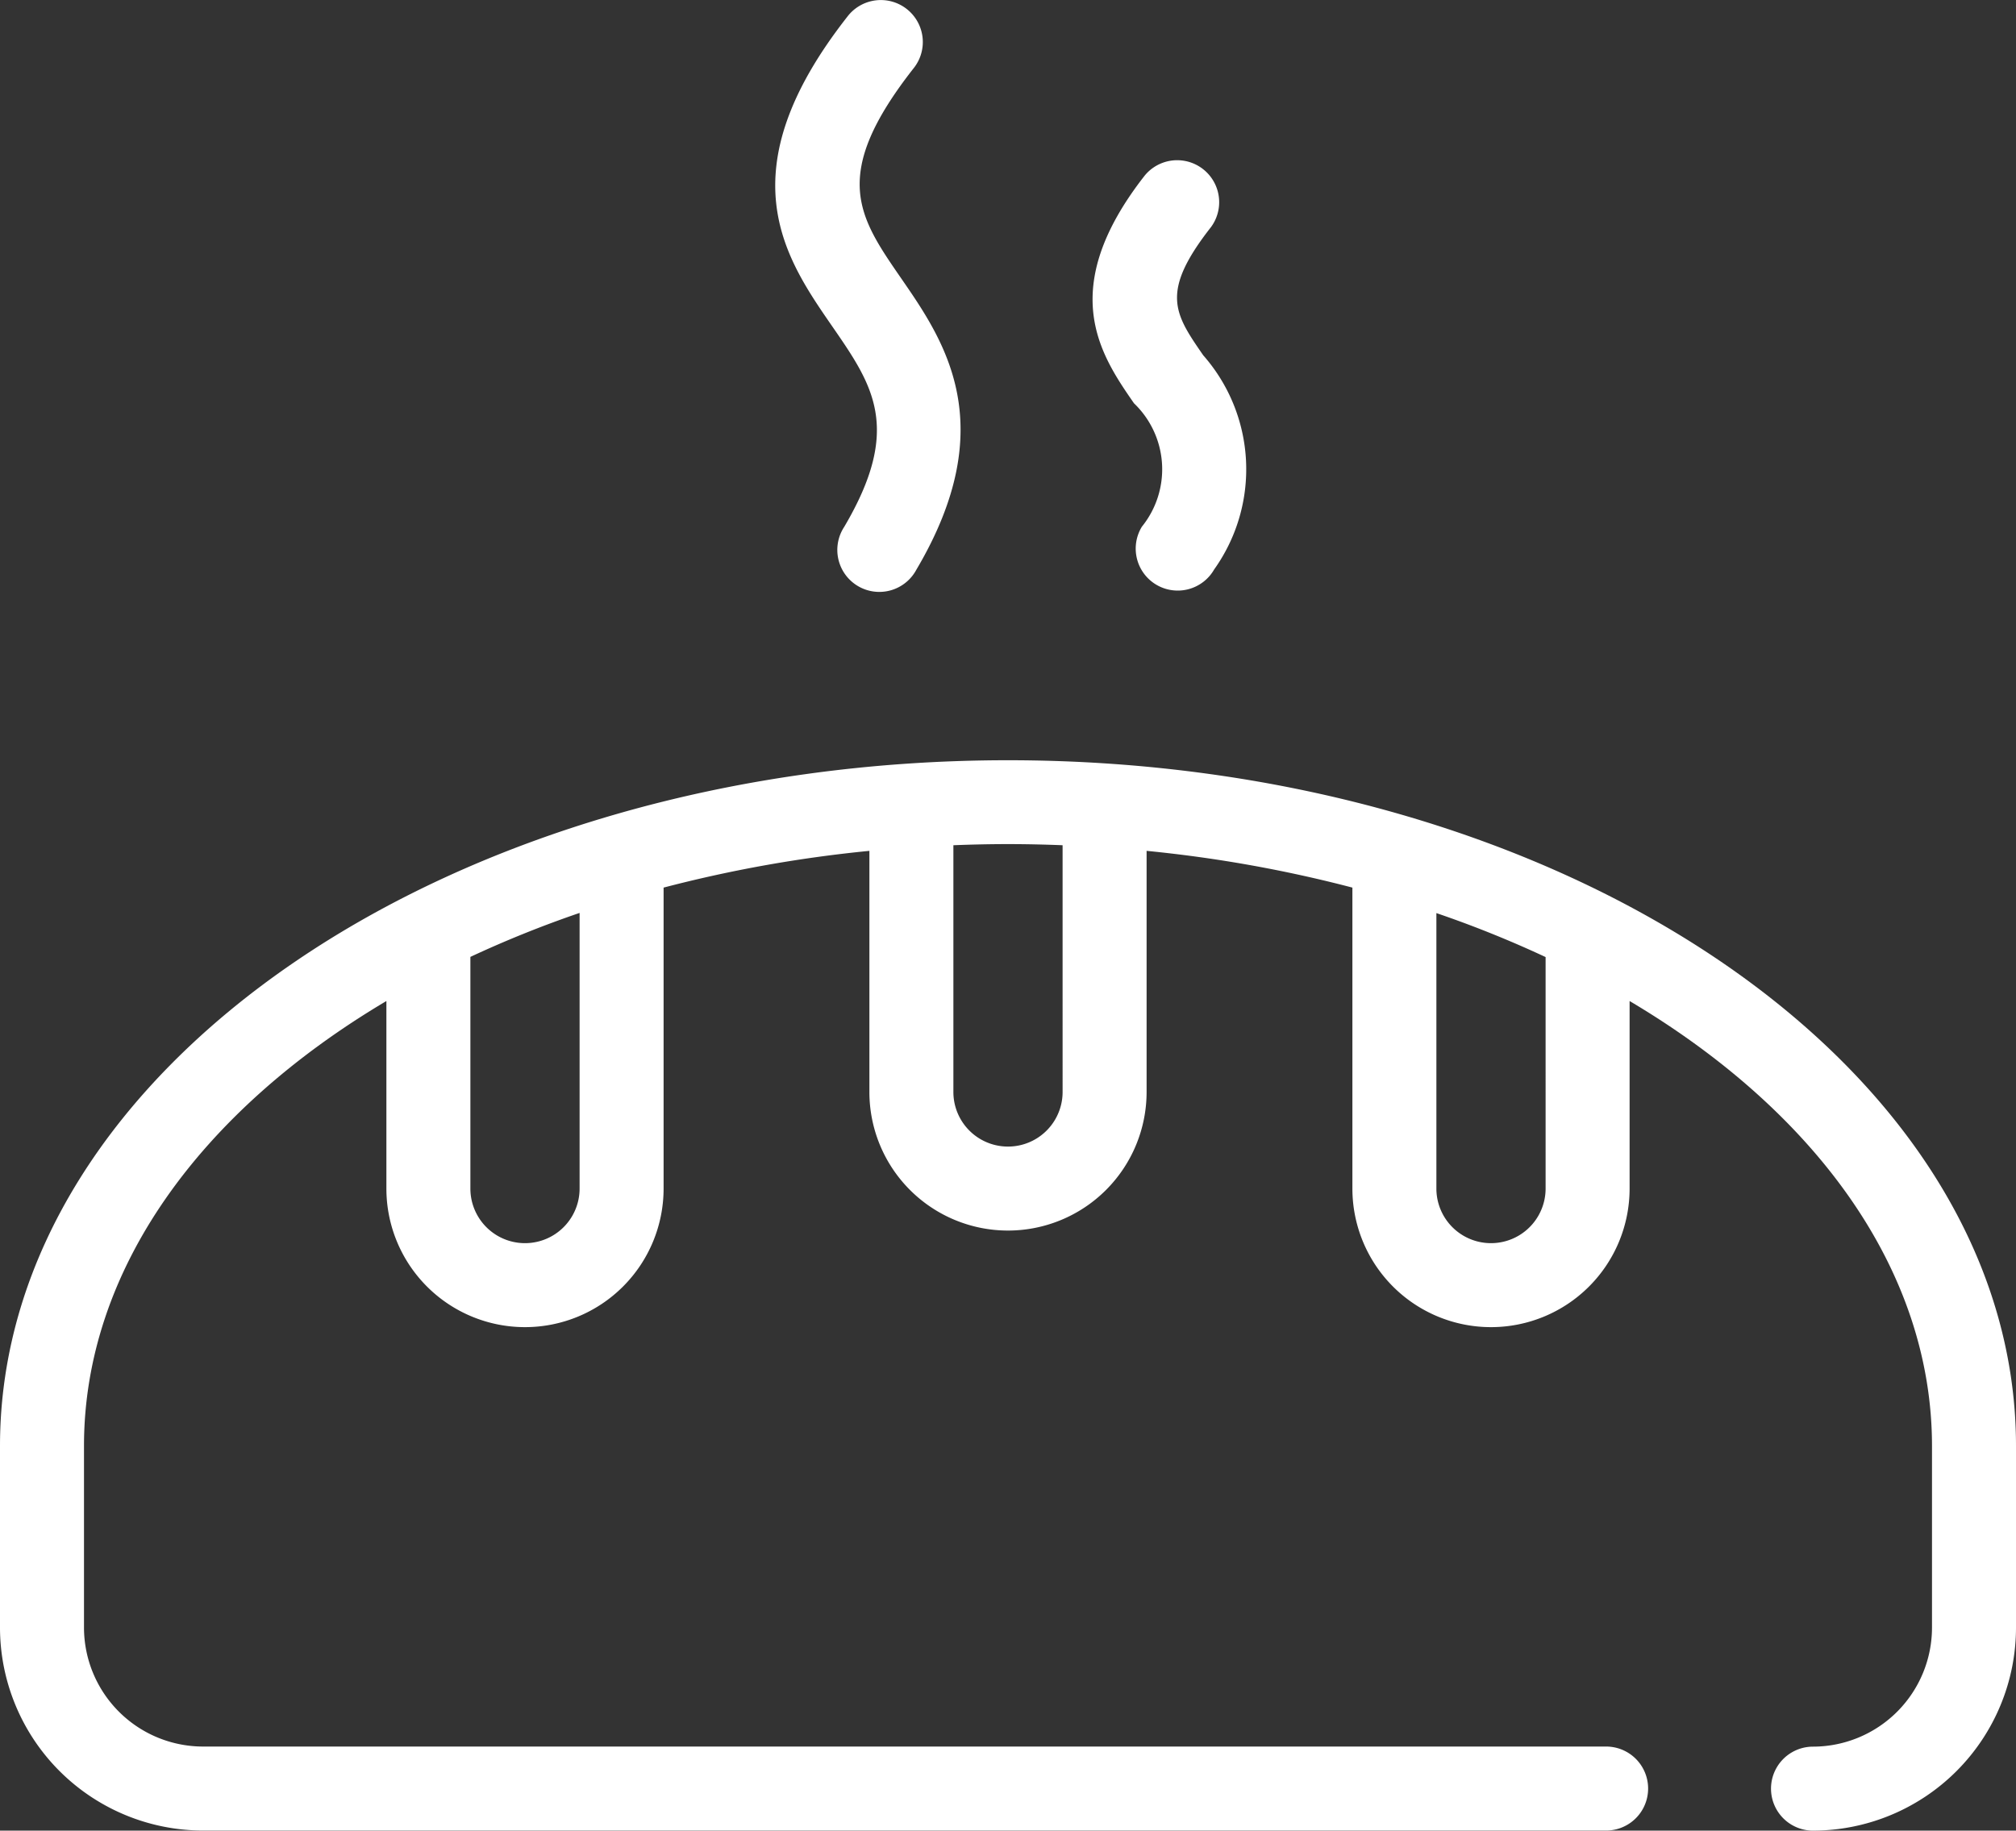 <svg xmlns="http://www.w3.org/2000/svg" width="304.574" height="276.617" viewBox="0 0 304.574 276.617">
  <rect x="0" y="0" width="304.574" height="276.617" fill="#333333" stroke="none"/>
  <path id="bread-expanded" d="M152.287,117.072C68.326,117.072,0,163.557,0,220.7v27.431A30.7,30.7,0,0,0,30.667,278.8H242.65a6.345,6.345,0,0,0,0-12.691H30.679a18,18,0,0,1-17.989-18V220.684c0-26.612,17.634-50.585,45.686-67.228v28.338a20.939,20.939,0,1,0,41.879,0V136.317a199.581,199.581,0,0,1,31.092-5.552V167.2a20.939,20.939,0,0,0,41.879,0V130.765a199.583,199.583,0,0,1,31.092,5.552v45.477a20.939,20.939,0,1,0,41.879,0V153.456c28.053,16.644,45.686,40.61,45.686,67.26v27.431a18,18,0,0,1-17.976,17.976,6.345,6.345,0,0,0,0,12.691,30.7,30.7,0,0,0,30.667-30.7V220.684C304.574,163.538,236.254,117.072,152.287,117.072ZM87.565,181.794a8.249,8.249,0,0,1-16.5,0V146.787a165.606,165.606,0,0,1,16.5-6.644ZM160.536,167.2a8.249,8.249,0,0,1-16.5,0V129.915c2.735-.108,5.476-.171,8.249-.171s5.514.063,8.249.171Zm72.971,14.594a8.249,8.249,0,1,1-16.5,0V140.169a164.885,164.885,0,0,1,16.5,6.644ZM171.323,63.137c-5.013-7.253-11.872-17.183,1.637-34.436a6.345,6.345,0,0,1,10.013,7.786c-7.754,9.892-5.558,13.065-1.193,19.391a26.079,26.079,0,0,1,1.656,32.361,6.345,6.345,0,1,1-10.921-6.46A13.8,13.8,0,0,0,171.323,63.137ZM125.7,51.462c-7.157-10.368-16.073-23.275,2.291-46.714a6.345,6.345,0,1,1,9.987,7.824c-12.6,16.092-8.312,22.291-1.834,31.676s15.26,22.107,2.3,44.03a6.345,6.345,0,1,1-10.908-6.46C136.354,66.881,131.887,60.415,125.7,51.462Z" transform="translate(0 -2.195)" fill="#fff"/>
</svg>
